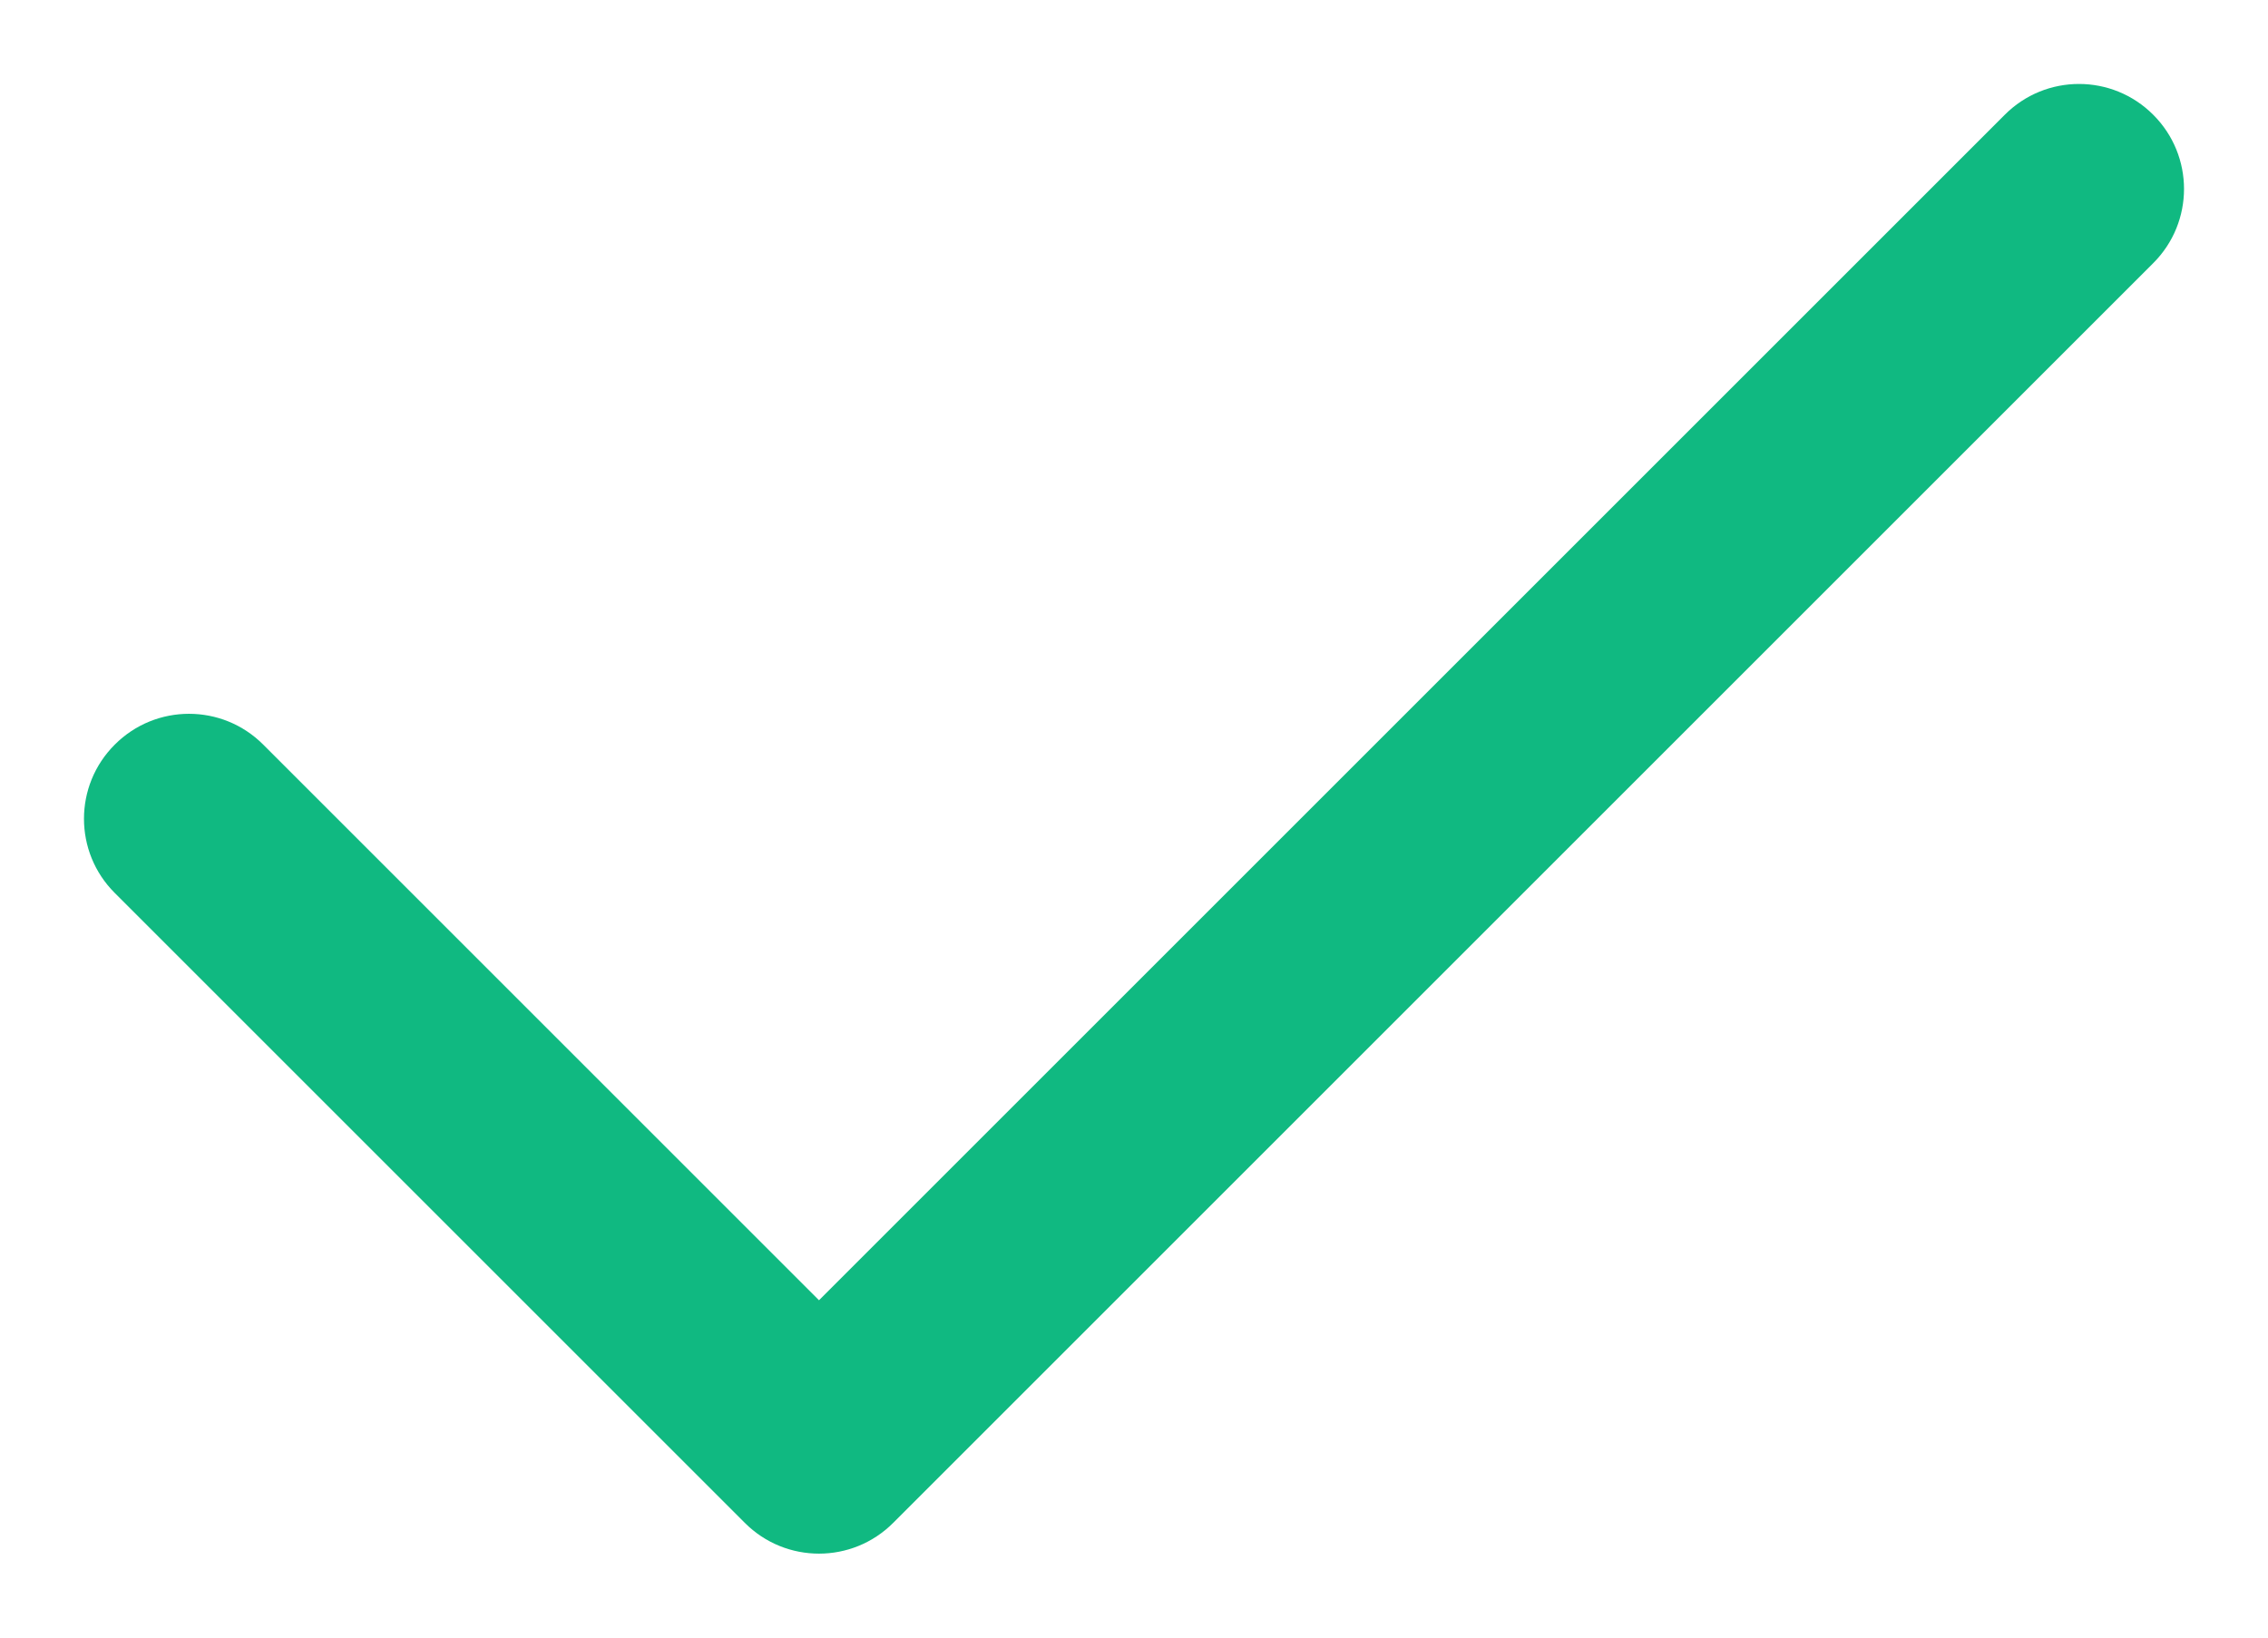 <svg width="18" height="13" viewBox="0 0 18 13" fill="none" xmlns="http://www.w3.org/2000/svg">
<path fill-rule="evenodd" clip-rule="evenodd" d="M17.089 0.911C17.415 1.236 17.415 1.764 17.089 2.089L7.089 12.089C6.764 12.415 6.236 12.415 5.911 12.089L0.911 7.089C0.585 6.764 0.585 6.236 0.911 5.911C1.236 5.585 1.764 5.585 2.089 5.911L6.5 10.322L15.911 0.911C16.236 0.585 16.764 0.585 17.089 0.911Z" fill="#10B981"/>
</svg>
